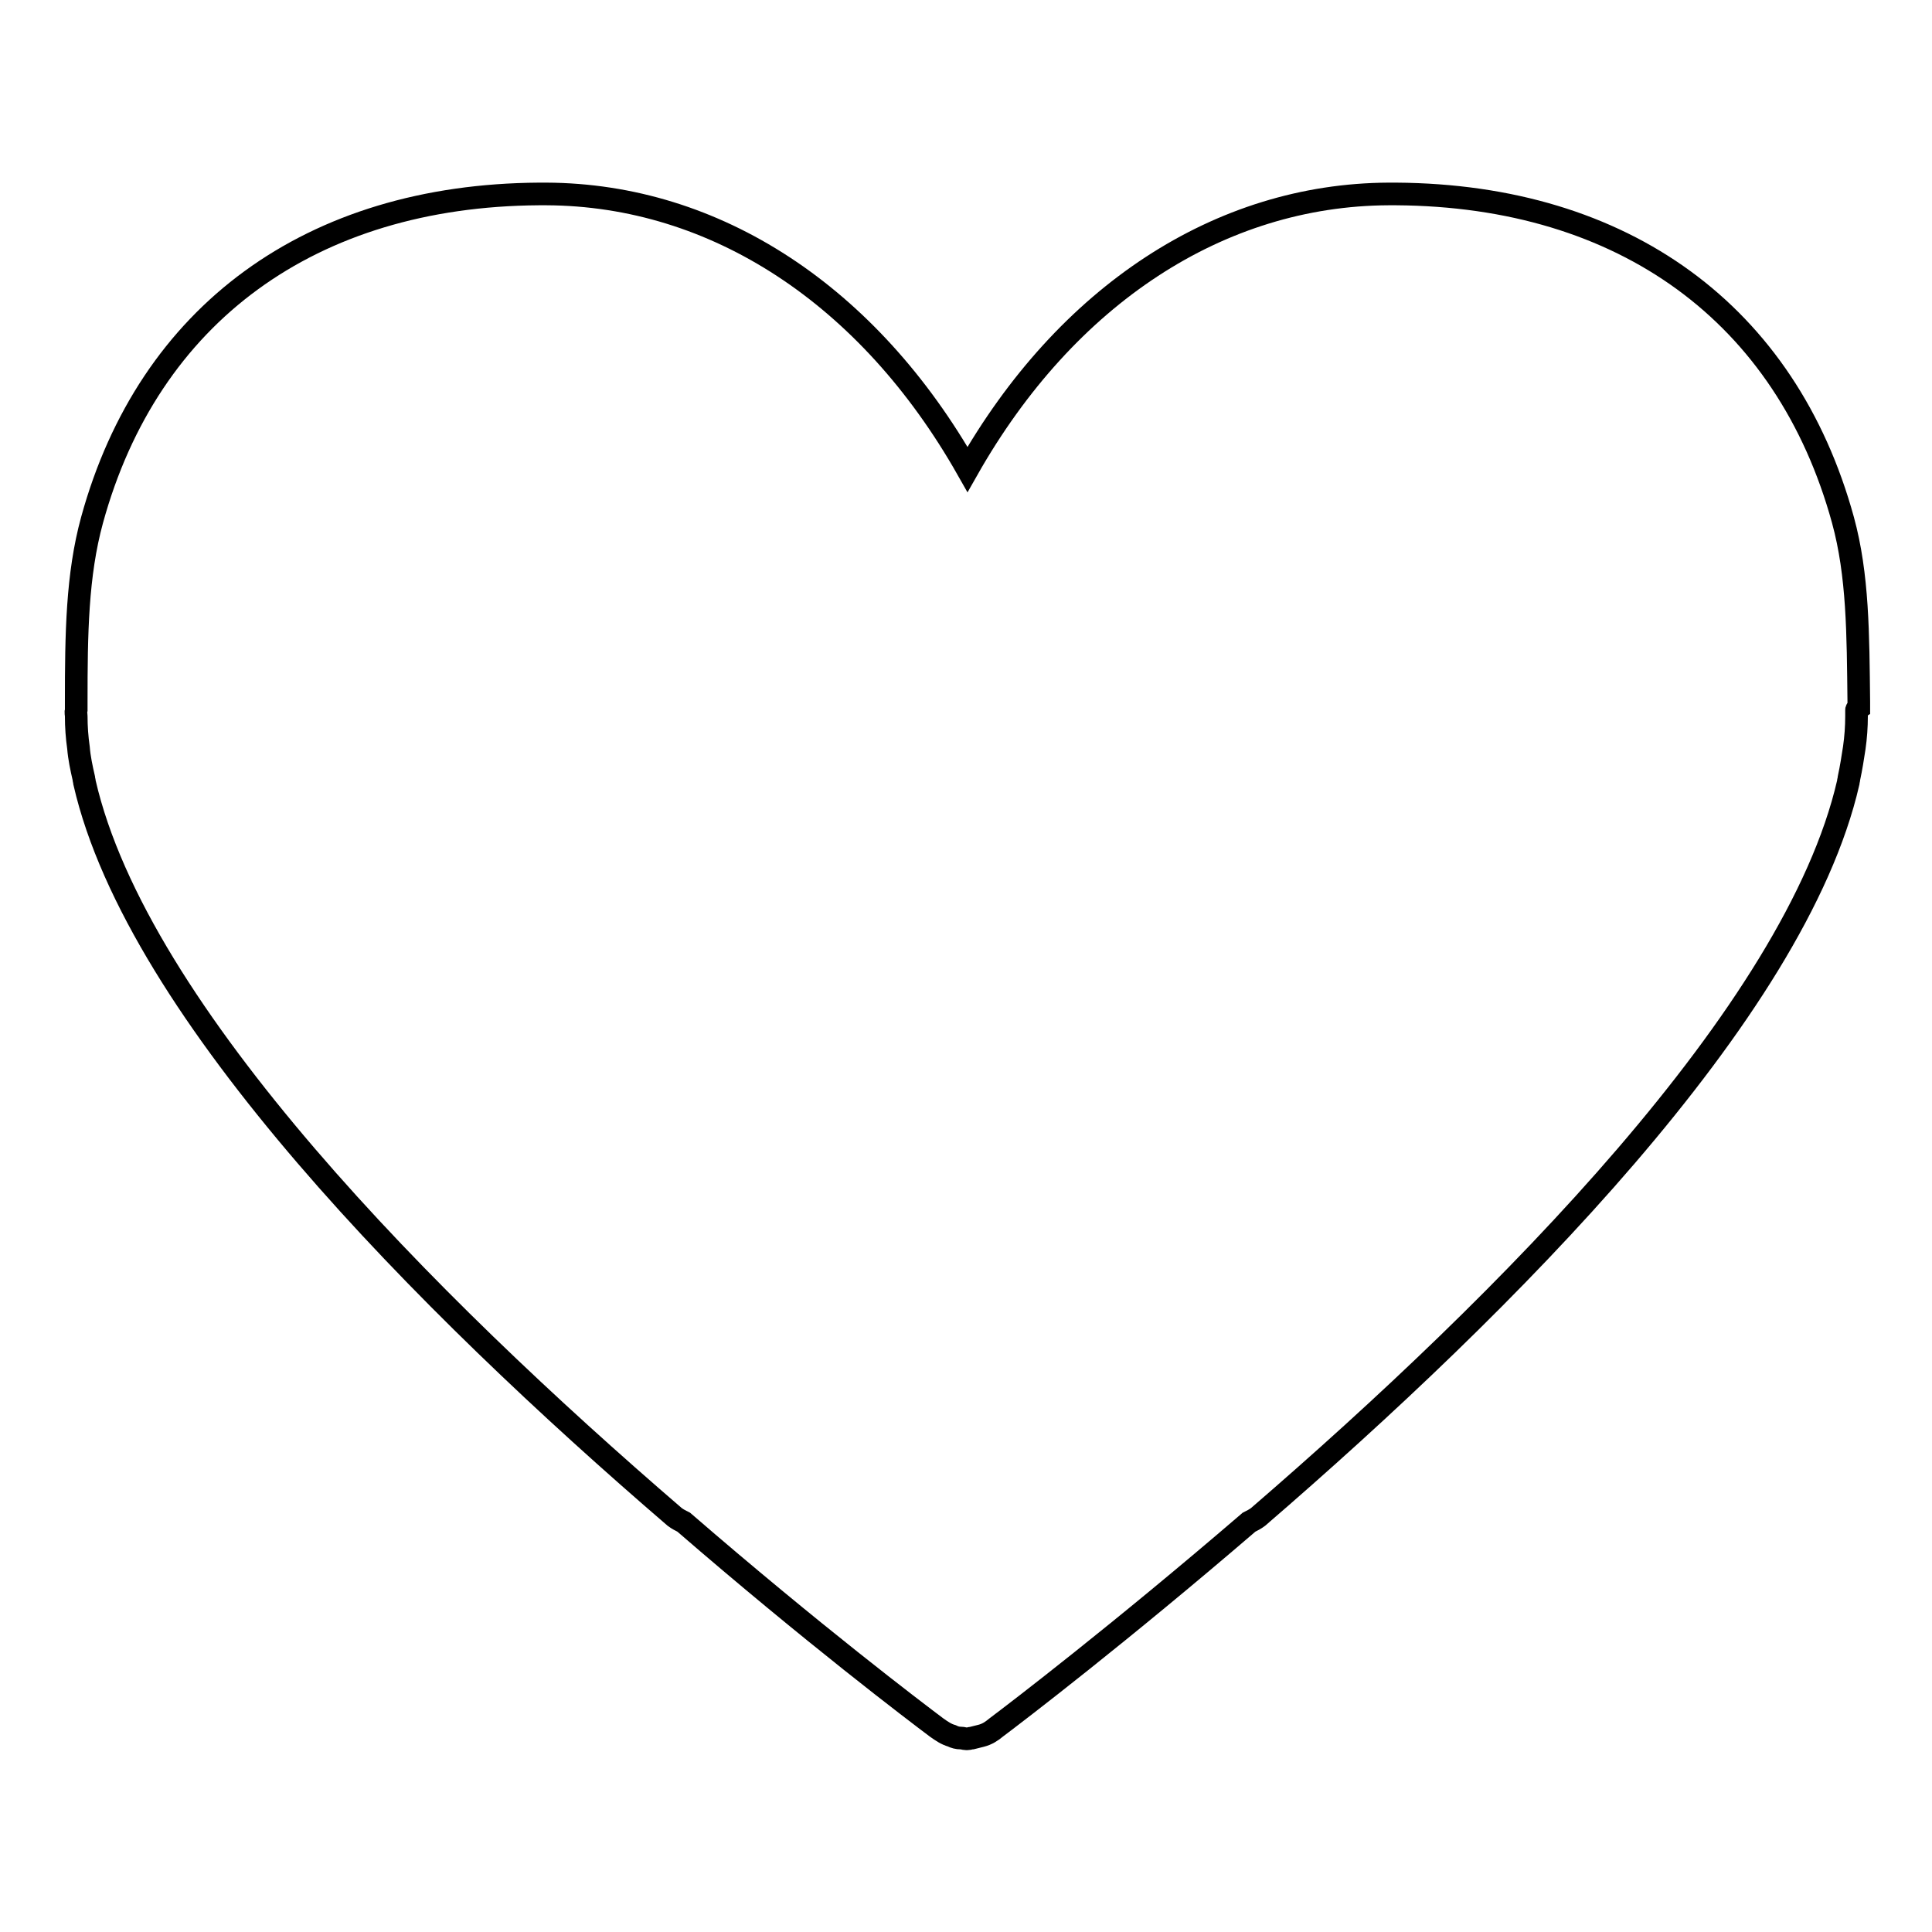 <?xml version="1.0" encoding="utf-8"?>
<!-- Svg Vector Icons : http://www.onlinewebfonts.com/icon -->
<!DOCTYPE svg PUBLIC "-//W3C//DTD SVG 1.1//EN" "http://www.w3.org/Graphics/SVG/1.1/DTD/svg11.dtd">
<svg version="1.1" xmlns="http://www.w3.org/2000/svg" xmlns:xlink="http://www.w3.org/1999/xlink" x="0px" y="0px" viewBox="0 0 256 256" enable-background="new 0 0 256 256" xml:space="preserve">
<g><g><path stroke-width="3" fill-opacity="0" stroke="#000000"  d="M246,94.1c0,0.3,0,0.5,0,0.8c0,1.4-0.1,2.8-0.3,4.2c-0.2,1.3-0.4,2.6-0.7,4c0,0.2-0.1,0.4-0.1,0.6c-7,30.5-45.4,69-78.2,97.3c-0.4,0.3-0.8,0.5-1.2,0.7c-17.1,14.7-30.7,25.1-33.5,27.2c-0.6,0.5-1.2,0.9-2,1.1c-0.4,0.1-0.8,0.2-1.2,0.3c-0.2,0-0.4,0.1-0.6,0.1c0,0-0.1,0-0.1,0c0,0-0.1,0-0.1,0c-0.2,0-0.4-0.1-0.7-0.1c-0.4,0-0.8-0.1-1.2-0.3c-0.7-0.2-1.3-0.6-2-1.1c-2.8-2.1-16.4-12.4-33.5-27.2c-0.4-0.2-0.8-0.4-1.2-0.7c-32.9-28.3-71.2-66.8-78.2-97.3c0-0.2-0.1-0.4-0.1-0.6c-0.3-1.3-0.6-2.7-0.7-4c-0.2-1.4-0.3-2.8-0.3-4.2c0-0.3-0.1-0.5,0-0.8c0,0,0-0.1,0-0.2v0V93c0-9,0.1-16.8,2.1-24.1c7.5-27.3,29-43,59.2-43.2c0.2,0,0.4,0,0.6,0c0.1,0,0.2,0,0.4,0c22.4,0.1,42.7,13.4,55.8,36.5c13.1-23.1,33.4-36.4,55.8-36.5c0.1,0,0.2,0,0.4,0c0.2,0,0.4,0,0.6,0c30.2,0.2,51.7,15.9,59.2,43.2c2,7.3,2,15.1,2.1,24.1v0.8v0C246,94,246,94,246,94.1z"/></g></g>
</svg>